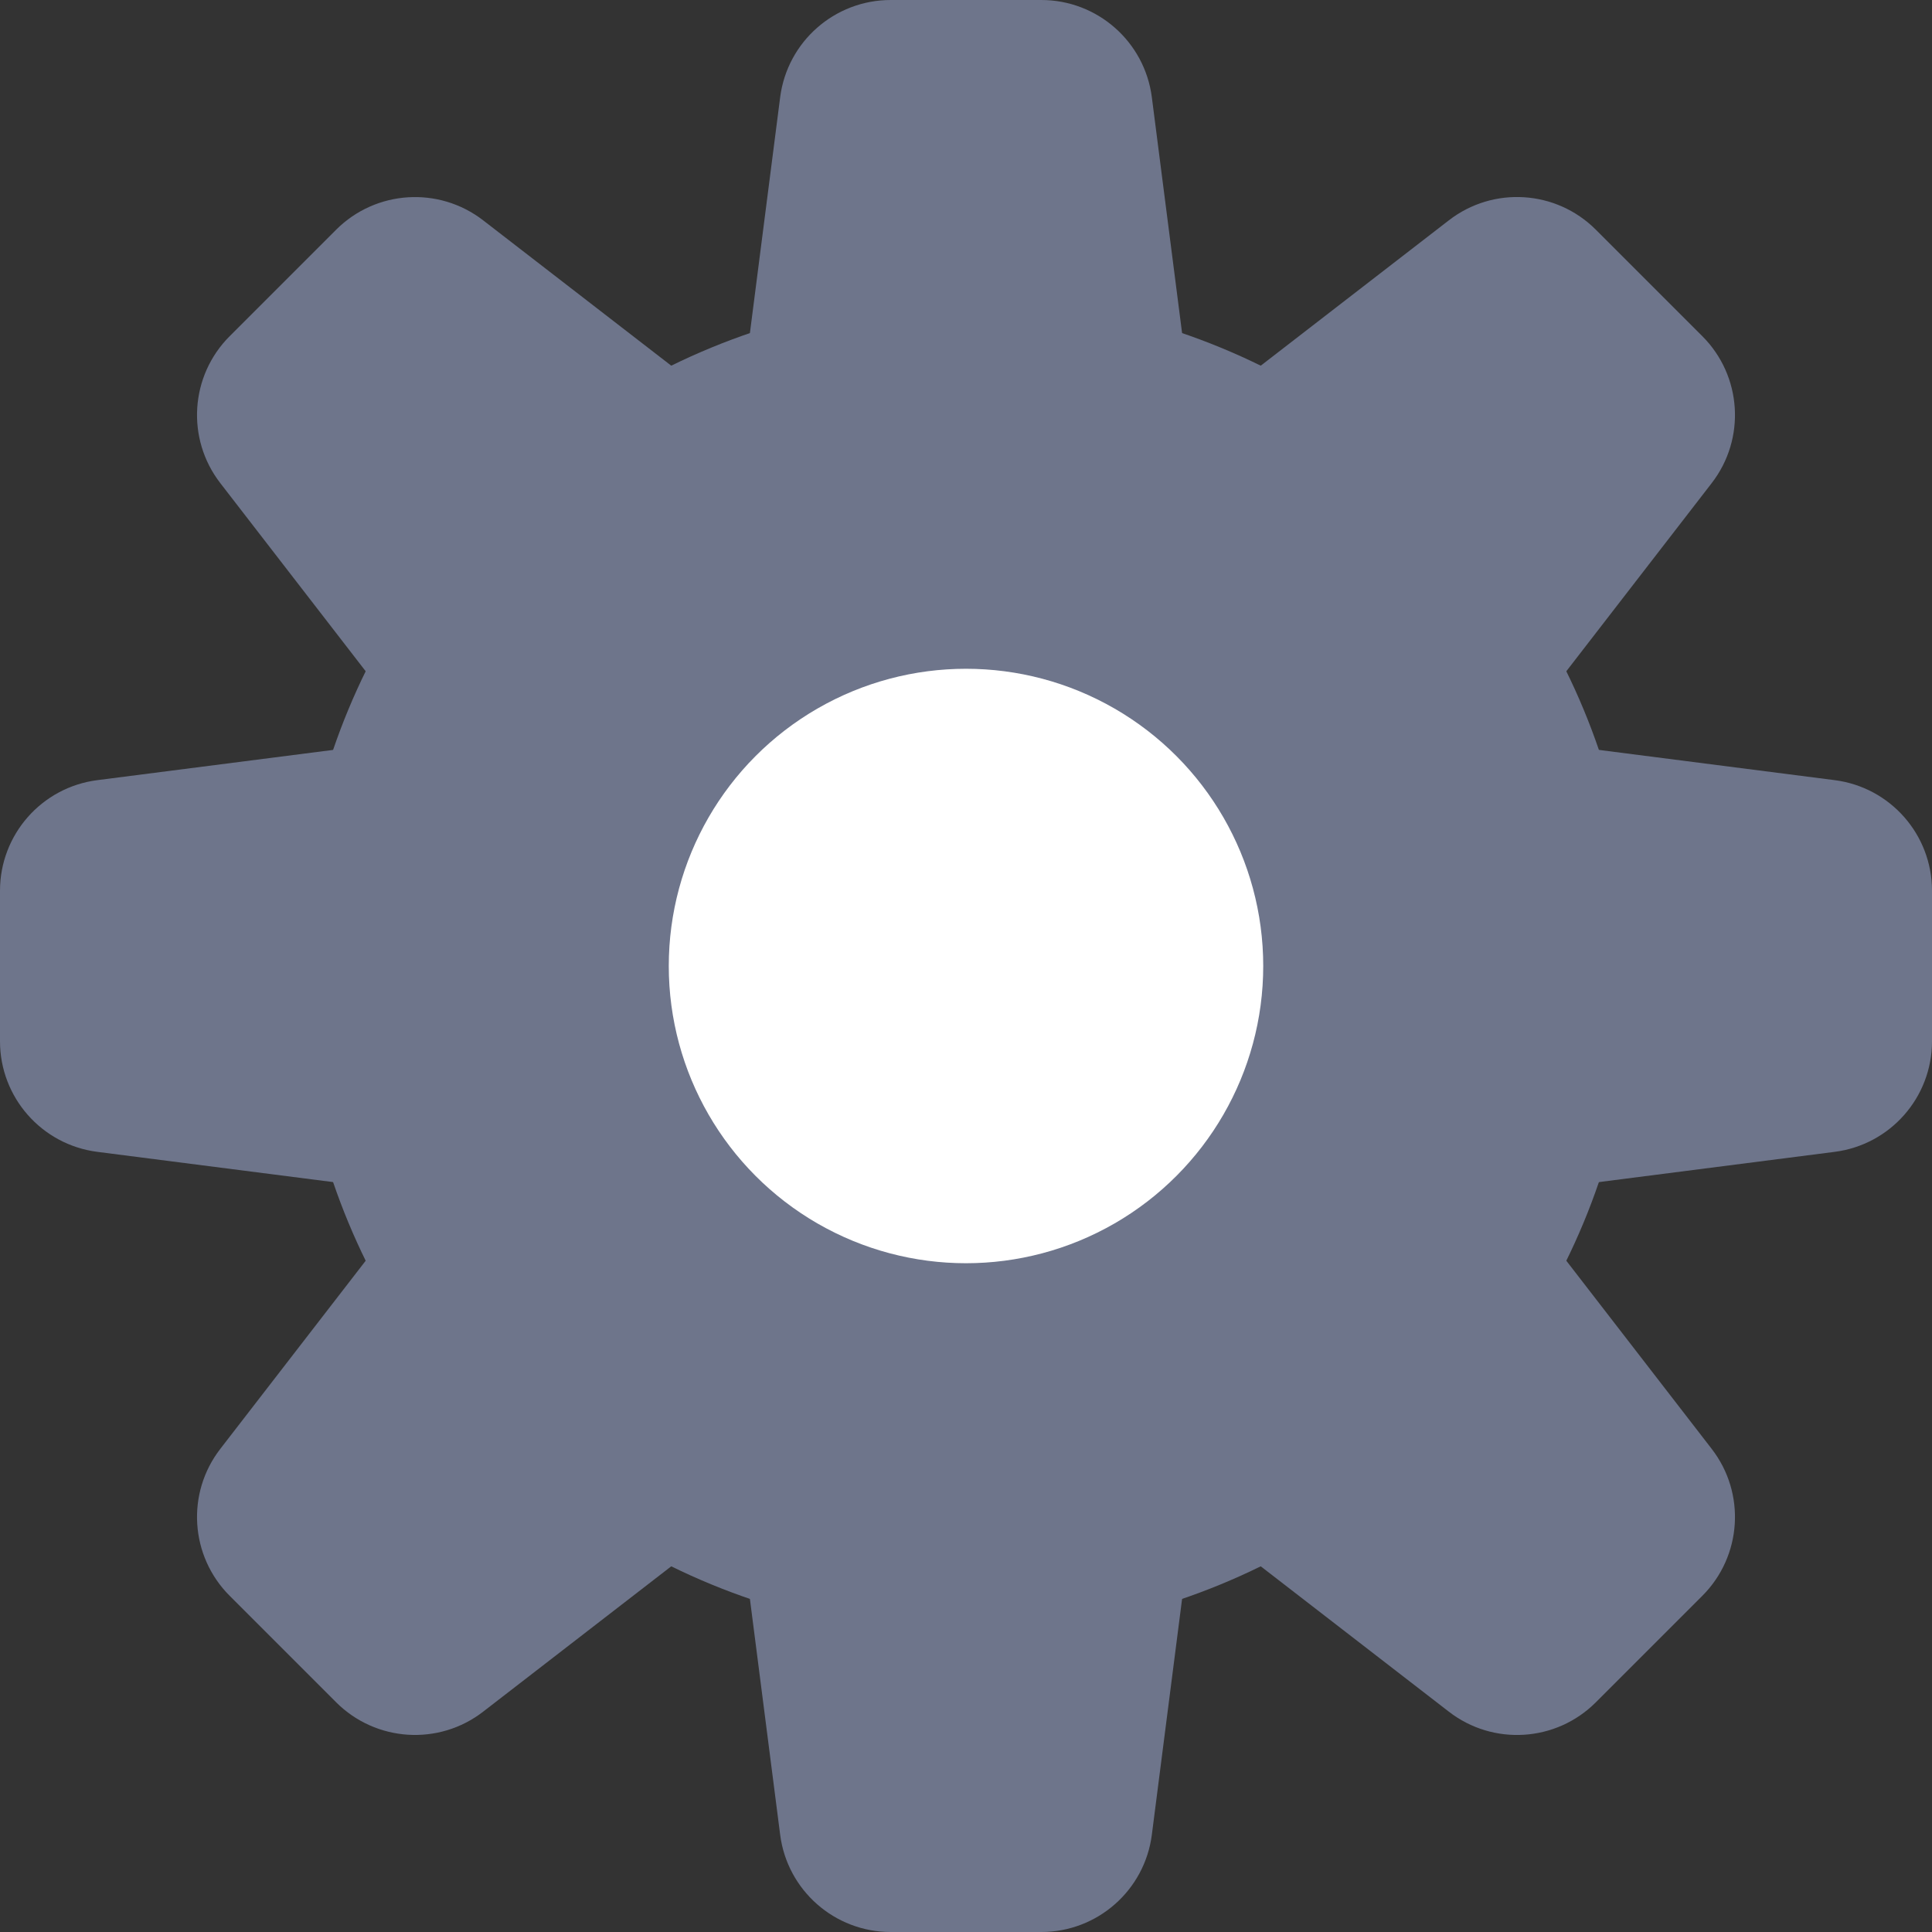 <?xml version="1.0" encoding="UTF-8"?> <svg xmlns="http://www.w3.org/2000/svg" width="26" height="26" viewBox="0 0 26 26" fill="none"><rect x="0" y="0" width="26" height="26" fill="#333333" stroke="none"/><path d="M1.309 15.501C0.561 15.405 -3.09731e-08 14.768 -7.62141e-08 14.013L-1.9771e-07 11.987C-2.42951e-07 11.232 0.561 10.595 1.309 10.499L12.809 9.024C12.936 9.008 13.064 9.008 13.191 9.024L24.691 10.499C25.439 10.595 26 11.232 26 11.987L26 14.013C26 14.768 25.439 15.405 24.691 15.501L13.191 16.976C13.064 16.992 12.936 16.992 12.809 16.976L1.309 15.501Z" fill="#6E758B"></path><path d="M10.499 1.309C10.595 0.561 11.232 6.65887e-08 11.987 5.43359e-08L14.013 2.14306e-08C14.768 9.17781e-09 15.405 0.561 15.501 1.309L16.976 12.809C16.992 12.936 16.992 13.064 16.976 13.191L15.501 24.691C15.405 25.439 14.768 26 14.013 26H11.987C11.232 26 10.595 25.439 10.499 24.691L9.024 13.191C9.008 13.064 9.008 12.936 9.024 12.809L10.499 1.309Z" fill="#6E758B"></path><path d="M2.965 6.502C2.503 5.905 2.557 5.058 3.091 4.524L4.524 3.091C5.058 2.558 5.905 2.504 6.502 2.965L15.676 10.054C15.777 10.132 15.868 10.223 15.946 10.324L23.035 19.498C23.497 20.095 23.443 20.942 22.909 21.476L21.476 22.909C20.942 23.443 20.095 23.497 19.498 23.035L10.324 15.946C10.223 15.868 10.132 15.777 10.054 15.676L2.965 6.502Z" fill="#6E758B"></path><path d="M19.498 2.965C20.095 2.503 20.942 2.557 21.476 3.091L22.909 4.524C23.443 5.058 23.497 5.905 23.035 6.502L15.946 15.676C15.868 15.777 15.777 15.868 15.676 15.946L6.502 23.035C5.905 23.497 5.058 23.442 4.524 22.909L3.091 21.476C2.557 20.942 2.503 20.095 2.965 19.498L10.054 10.324C10.132 10.223 10.223 10.132 10.324 10.054L19.498 2.965Z" fill="#6E758B"></path><circle cx="13" cy="13" r="9" fill="#6E758B"></circle><circle cx="13" cy="13" r="4" fill="white"></circle></svg> 